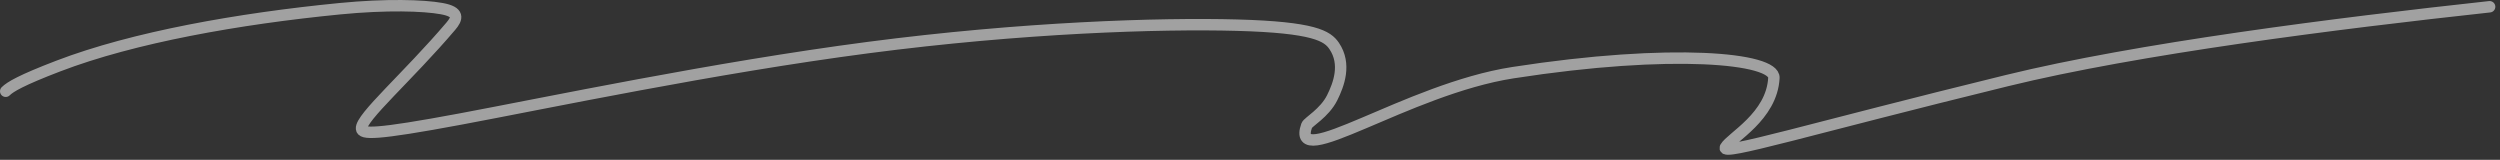 <?xml version="1.0" encoding="utf-8"?>
<svg xmlns="http://www.w3.org/2000/svg" fill="none" height="100%" overflow="visible" preserveAspectRatio="none" style="display: block;" viewBox="0 0 438 28" width="100%">
<rect x="0" y="0" width="438" height="28" fill="#333333" stroke="none"/>
<path d="M1 15.99C1.764 15.226 3.687 14.068 10.207 11.572C23.379 6.53 41.822 3.263 59.546 1.526C67.698 0.727 74.213 0.935 77.368 1.508C80.524 2.082 80.142 3.228 78.99 4.583C71.487 13.406 63.153 20.611 63.338 22.539C63.431 23.5 65.434 23.703 80.744 20.842C96.054 17.982 125.098 11.867 152.098 8.335C179.098 4.803 203.174 4.039 216.724 4.409C230.273 4.78 232.566 6.309 233.747 8.051C235.901 11.23 234.546 14.82 233.394 17.131C232.054 19.817 229.15 21.387 228.941 21.971C225.948 30.368 246.439 15.619 265.078 12.73C293.049 8.394 310.967 10.188 310.787 13.645C310.435 20.43 303.266 24.085 302.293 25.822C301.412 27.394 317.035 22.591 351.603 14.125C374.492 8.52 409.101 4.131 436.182 1.184" id="Vector 57" stroke="white" stroke-linecap="round" stroke-opacity="0.54" stroke-width="2"/>
</svg>